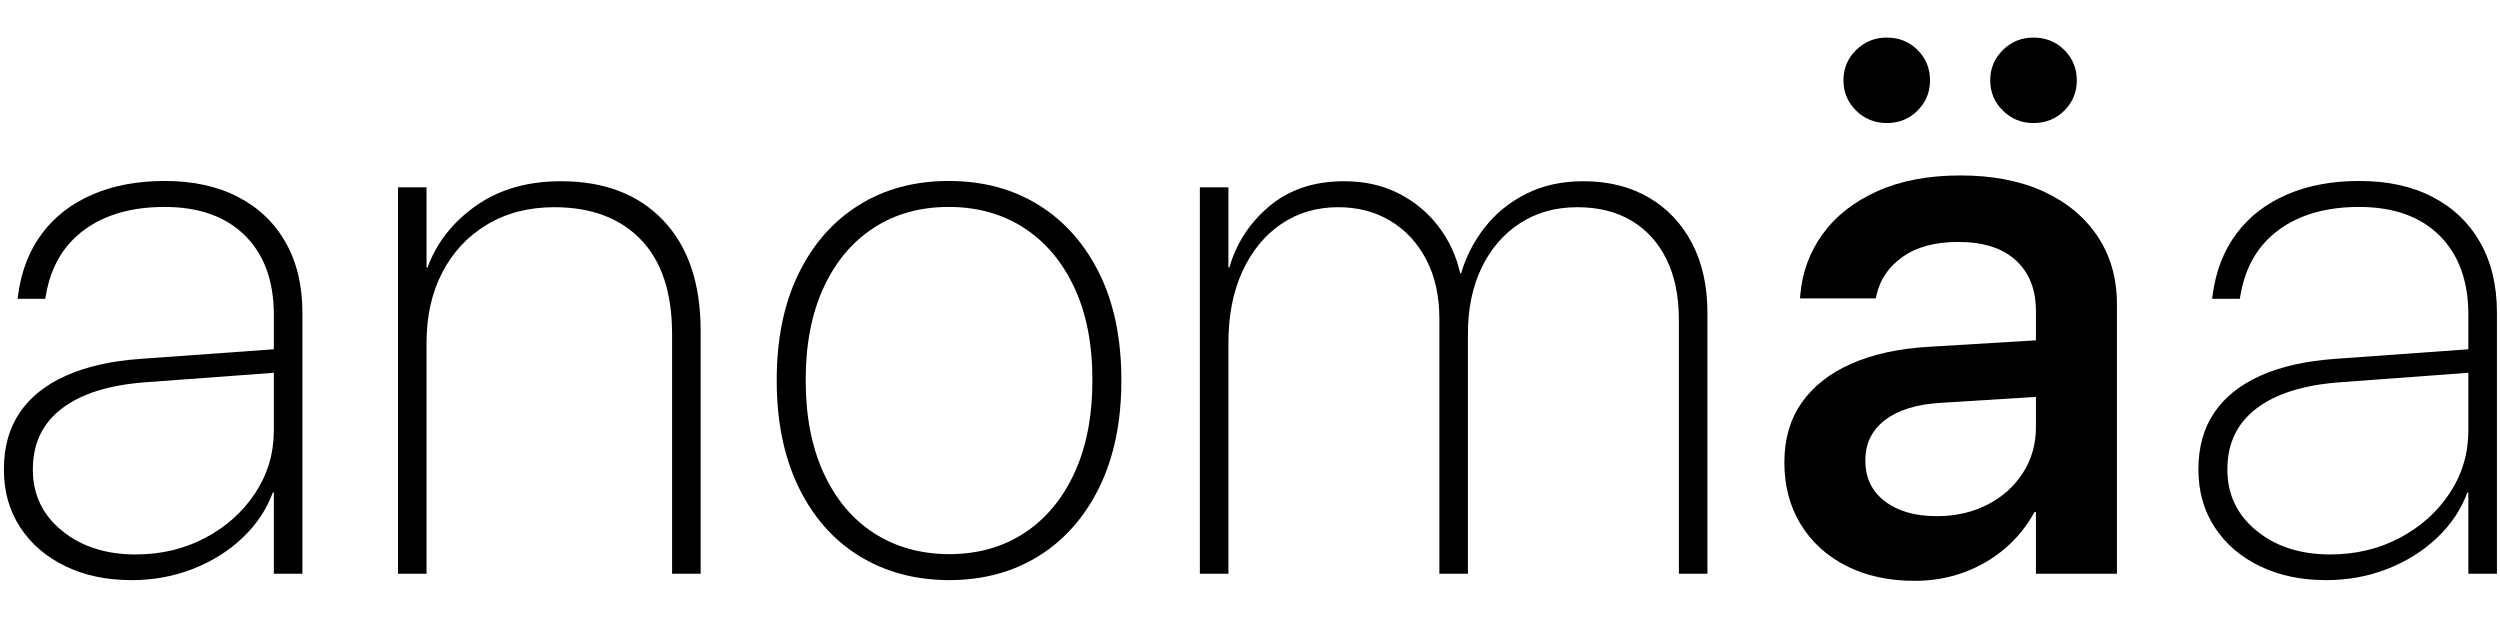 <?xml version="1.0" encoding="UTF-8"?>
<!DOCTYPE svg PUBLIC "-//W3C//DTD SVG 1.1//EN" "http://www.w3.org/Graphics/SVG/1.1/DTD/svg11.dtd">
<svg version="1.1" xmlns="http://www.w3.org/2000/svg" xmlns:xlink="http://www.w3.org/1999/xlink" x="0" y="0" width="121.279" height="30" viewBox="0, 0, 121.279, 30">
  <g id="Layer_2">
    <g id="anomäa">
      <path d="M6.387,28.143 Q7.963,28.143 9.35,27.601 Q10.738,27.06 11.757,26.098 Q12.776,25.136 13.239,23.886 L13.284,23.886 L13.284,27.834 L14.67,27.834 L14.67,15.161 Q14.67,13.195 13.858,11.764 Q13.047,10.333 11.551,9.556 Q10.056,8.779 7.995,8.779 Q6.005,8.779 4.486,9.436 Q2.967,10.092 2.043,11.322 Q1.12,12.551 0.884,14.271 L0.853,14.495 L2.196,14.495 L2.232,14.294 Q2.593,12.235 4.107,11.137 Q5.621,10.039 7.985,10.039 Q10.486,10.039 11.885,11.427 Q13.284,12.814 13.284,15.272 L13.284,20.884 Q13.284,22.55 12.382,23.919 Q11.479,25.288 9.958,26.092 Q8.438,26.897 6.58,26.897 Q4.415,26.897 3.005,25.745 Q1.594,24.593 1.594,22.783 L1.594,22.76 Q1.594,20.895 2.997,19.821 Q4.399,18.747 7.019,18.547 L13.977,18.033 L13.977,16.894 L6.828,17.408 Q4.683,17.56 3.199,18.225 Q1.715,18.891 0.952,20.023 Q0.189,21.156 0.189,22.76 L0.189,22.783 Q0.189,24.373 0.98,25.581 Q1.771,26.789 3.17,27.466 Q4.57,28.143 6.387,28.143 z" fill="#000000"/>
      <path d="M19.307,27.834 L20.692,27.834 L20.692,16.633 Q20.692,14.676 21.466,13.198 Q22.24,11.721 23.64,10.887 Q25.04,10.052 26.884,10.052 Q29.57,10.052 31.087,11.622 Q32.604,13.192 32.604,16.213 L32.604,27.834 L33.989,27.834 L33.989,16.046 Q33.989,12.602 32.181,10.697 Q30.373,8.792 27.212,8.792 Q24.772,8.792 23.081,9.988 Q21.391,11.184 20.738,12.984 L20.692,12.984 L20.692,9.088 L19.307,9.088 z" fill="#000000"/>
      <path d="M46.029,28.143 Q48.52,28.143 50.402,26.966 Q52.283,25.789 53.341,23.615 Q54.399,21.44 54.399,18.461 L54.399,18.425 Q54.399,15.446 53.341,13.287 Q52.283,11.128 50.399,9.953 Q48.515,8.779 46.024,8.779 Q43.538,8.779 41.661,9.953 Q39.783,11.128 38.732,13.293 Q37.68,15.459 37.68,18.425 L37.68,18.461 Q37.68,21.422 38.725,23.599 Q39.77,25.776 41.654,26.953 Q43.538,28.13 46.029,28.143 z M46.034,26.883 Q43.944,26.869 42.383,25.853 Q40.822,24.837 39.954,22.945 Q39.086,21.052 39.086,18.461 L39.086,18.425 Q39.086,15.834 39.954,13.953 Q40.822,12.072 42.383,11.055 Q43.944,10.039 46.024,10.039 Q48.101,10.039 49.669,11.053 Q51.237,12.067 52.115,13.944 Q52.994,15.821 52.994,18.425 L52.994,18.461 Q52.994,21.052 52.122,22.945 Q51.25,24.837 49.687,25.86 Q48.124,26.883 46.034,26.883 z" fill="#000000"/>
      <path d="M58.207,27.834 L59.592,27.834 L59.592,16.643 Q59.592,14.635 60.275,13.157 Q60.958,11.678 62.158,10.865 Q63.357,10.052 64.915,10.052 Q66.361,10.052 67.465,10.724 Q68.57,11.395 69.198,12.608 Q69.826,13.821 69.826,15.453 L69.826,27.834 L71.211,27.834 L71.211,16.181 Q71.211,14.365 71.876,12.986 Q72.541,11.606 73.738,10.829 Q74.935,10.052 76.519,10.052 Q78.05,10.052 79.151,10.709 Q80.251,11.366 80.848,12.585 Q81.445,13.805 81.445,15.495 L81.445,27.834 L82.83,27.834 L82.83,15.179 Q82.83,13.226 82.08,11.795 Q81.329,10.364 79.979,9.578 Q78.628,8.792 76.811,8.792 Q75.247,8.792 74.037,9.401 Q72.827,10.011 72.031,11.028 Q71.235,12.046 70.882,13.26 L70.836,13.26 Q70.557,12.002 69.787,10.991 Q69.017,9.979 67.856,9.386 Q66.696,8.792 65.207,8.792 Q63.025,8.792 61.588,9.995 Q60.151,11.197 59.638,12.977 L59.592,12.977 L59.592,9.088 L58.207,9.088 z" fill="#000000"/>
      <path d="M92.89,28.177 Q94.152,28.177 95.26,27.771 Q96.369,27.366 97.252,26.618 Q98.135,25.87 98.694,24.842 L98.766,24.842 L98.766,27.834 L102.696,27.834 L102.696,14.766 Q102.696,12.873 101.758,11.467 Q100.821,10.061 99.127,9.286 Q97.432,8.511 95.107,8.511 Q92.782,8.511 91.087,9.268 Q89.393,10.025 88.437,11.332 Q87.482,12.639 87.338,14.279 L87.32,14.477 L90.997,14.477 L91.033,14.315 Q91.285,13.179 92.304,12.458 Q93.322,11.737 94.999,11.737 Q96.819,11.737 97.793,12.63 Q98.766,13.522 98.766,15.09 L98.766,20.732 Q98.766,21.958 98.135,22.94 Q97.504,23.923 96.414,24.482 Q95.323,25.04 93.953,25.04 Q92.385,25.04 91.439,24.319 Q90.492,23.598 90.492,22.355 L90.492,22.318 Q90.492,21.111 91.439,20.381 Q92.385,19.651 94.134,19.543 L100.785,19.128 L100.785,16.388 L93.611,16.821 Q91.376,16.947 89.798,17.65 Q88.221,18.353 87.392,19.552 Q86.563,20.75 86.563,22.409 L86.563,22.445 Q86.563,24.139 87.356,25.437 Q88.149,26.735 89.573,27.456 Q90.997,28.177 92.89,28.177 z M91.538,5.969 Q92.421,5.969 93.025,5.365 Q93.629,4.761 93.629,3.896 Q93.629,3.031 93.025,2.427 Q92.421,1.823 91.538,1.823 Q90.655,1.823 90.042,2.427 Q89.429,3.031 89.429,3.896 Q89.429,4.761 90.042,5.365 Q90.655,5.969 91.538,5.969 z M98.64,5.969 Q99.541,5.969 100.145,5.365 Q100.749,4.761 100.749,3.896 Q100.749,3.031 100.145,2.427 Q99.541,1.823 98.64,1.823 Q97.775,1.823 97.162,2.427 Q96.549,3.031 96.549,3.896 Q96.549,4.761 97.162,5.365 Q97.775,5.969 98.64,5.969 z" fill="#000000"/>
      <path d="M112.847,28.143 Q114.422,28.143 115.81,27.601 Q117.198,27.06 118.217,26.098 Q119.236,25.136 119.698,23.886 L119.744,23.886 L119.744,27.834 L121.13,27.834 L121.13,15.161 Q121.13,13.195 120.318,11.764 Q119.507,10.333 118.011,9.556 Q116.516,8.779 114.455,8.779 Q112.465,8.779 110.946,9.436 Q109.426,10.092 108.503,11.322 Q107.58,12.551 107.344,14.271 L107.313,14.495 L108.656,14.495 L108.692,14.294 Q109.053,12.235 110.567,11.137 Q112.081,10.039 114.445,10.039 Q116.946,10.039 118.345,11.427 Q119.744,12.814 119.744,15.272 L119.744,20.884 Q119.744,22.55 118.841,23.919 Q117.938,25.288 116.418,26.092 Q114.897,26.897 113.04,26.897 Q110.875,26.897 109.465,25.745 Q108.054,24.593 108.054,22.783 L108.054,22.76 Q108.054,20.895 109.457,19.821 Q110.859,18.747 113.479,18.547 L120.437,18.033 L120.437,16.894 L113.288,17.408 Q111.143,17.56 109.659,18.225 Q108.175,18.891 107.412,20.023 Q106.649,21.156 106.649,22.76 L106.649,22.783 Q106.649,24.373 107.44,25.581 Q108.23,26.789 109.63,27.466 Q111.029,28.143 112.847,28.143 z" fill="#000000"/>
    </g>
  </g>
</svg>
